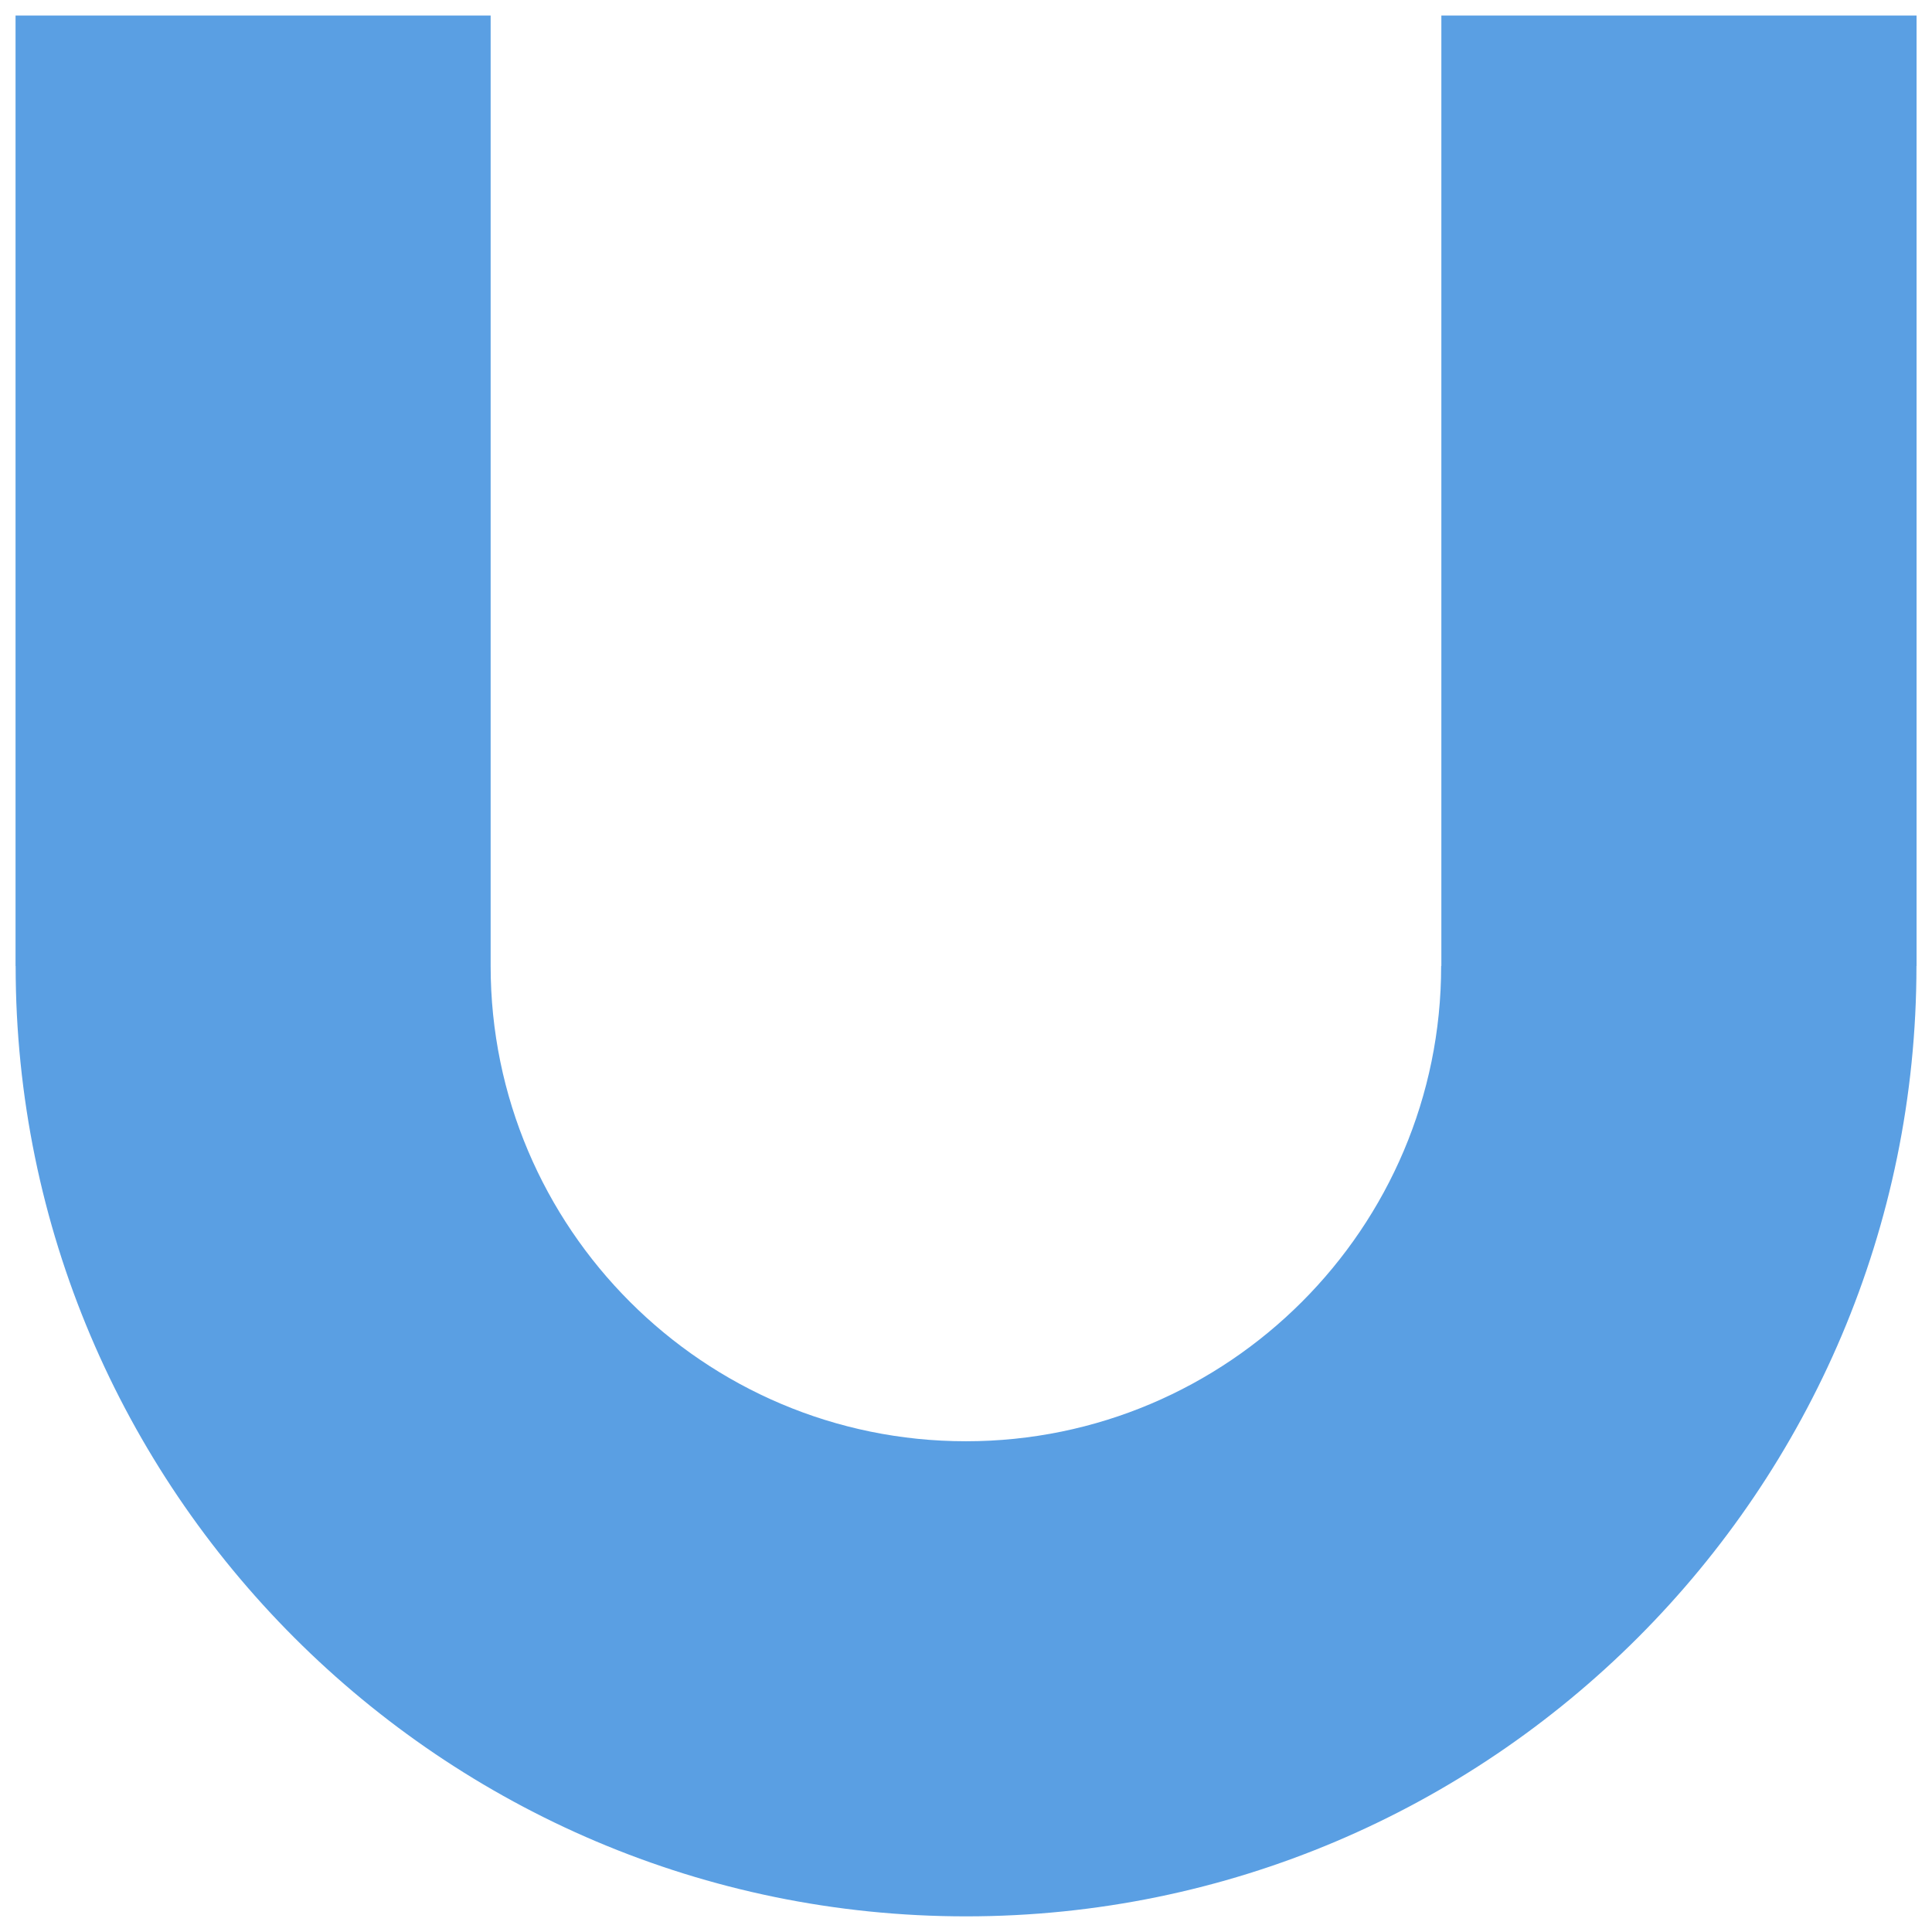 <?xml version="1.0" encoding="utf-8"?>
<!-- Generator: Adobe Illustrator 28.0.0, SVG Export Plug-In . SVG Version: 6.00 Build 0)  -->
<svg version="1.1" id="레이어_1" xmlns="http://www.w3.org/2000/svg" xmlns:xlink="http://www.w3.org/1999/xlink" x="0px"
	 y="0px" viewBox="0 0 186.49 186.48" style="enable-background:new 0 0 186.49 186.48;" xml:space="preserve">
<style type="text/css">
	.st0{fill:#5A9FE3;}
</style>
<path class="st0" d="M139.11,93.24L139.11,93.24c0.01,25.3-20.57,45.88-45.87,45.88s-45.88-20.58-45.88-45.88h0V1.5H1.5v91.74h0.01
	c0,50.58,41.15,91.74,91.74,91.74s91.74-41.15,91.74-91.74h0.01V1.5h-45.87V93.24z"/>
</svg>
